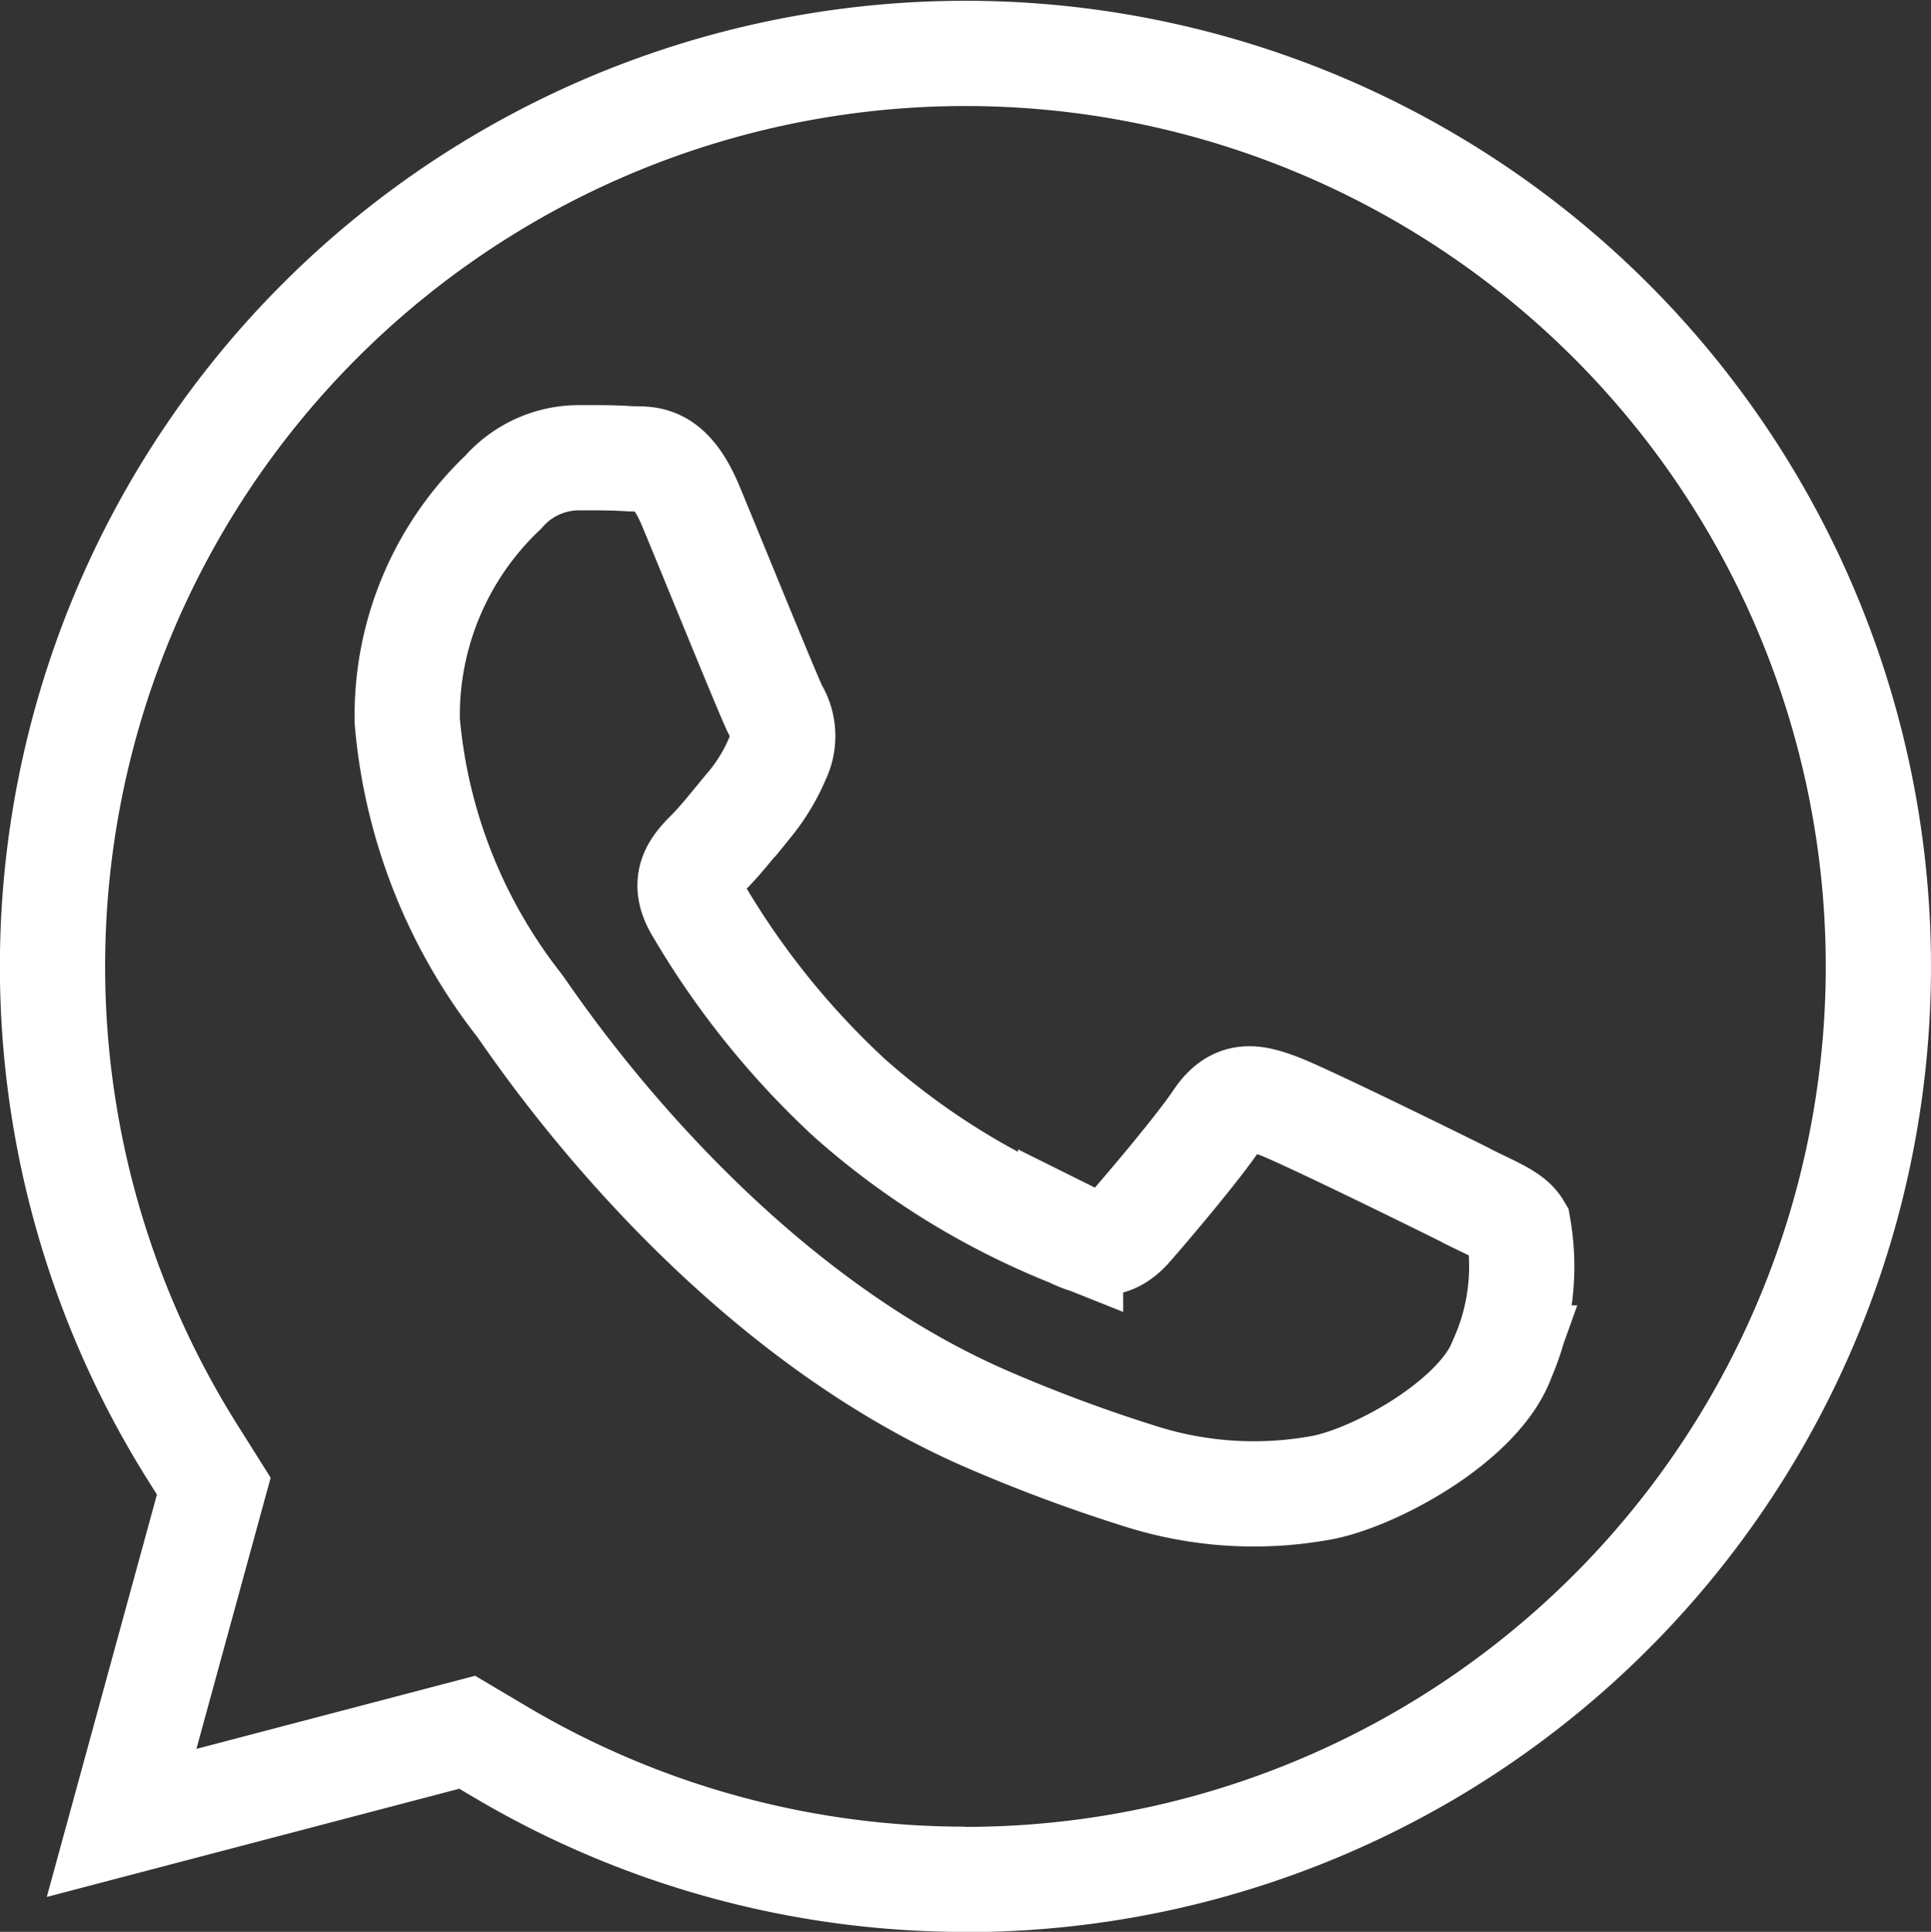 <?xml version="1.0" encoding="UTF-8"?>
<svg xmlns="http://www.w3.org/2000/svg" width="36.7" height="36.712" viewBox="0 0 36.7 36.712">
  <rect x="0" y="0" width="36.7" height="36.712" fill="#333333" stroke="none"/>
  <path id="Icon_simple-whatsapp" data-name="Icon simple-whatsapp" d="M30.115,24.731c-.521-.262-3.086-1.522-3.563-1.7s-.827-.26-1.176.263-1.346,1.7-1.65,2.043-.609.391-1.13.132a14.32,14.32,0,0,1-4.2-2.589,15.7,15.7,0,0,1-2.9-3.614c-.3-.521-.032-.8.228-1.064.235-.233.523-.609.783-.913a3.6,3.6,0,0,0,.523-.872.955.955,0,0,0-.044-.913c-.132-.262-1.174-2.829-1.608-3.874-.425-1.016-.855-.878-1.174-.9s-.667-.019-1-.018a1.911,1.911,0,0,0-1.39.653,5.849,5.849,0,0,0-1.825,4.351,10.165,10.165,0,0,0,2.129,5.4c.262.348,3.679,5.617,8.911,7.876a29.485,29.485,0,0,0,2.973,1.1,7.115,7.115,0,0,0,3.284.207c1-.149,3.086-1.262,3.521-2.48a4.339,4.339,0,0,0,.3-2.48c-.13-.218-.477-.348-1-.609M20.6,37.726h-.007a17.326,17.326,0,0,1-8.832-2.419l-.632-.375L4.56,36.655l1.752-6.4L5.9,29.6a17.351,17.351,0,1,1,14.7,8.13" transform="translate(-2.249 -2.013)" fill="none" stroke="#fff" stroke-width="2"></path>
</svg>
